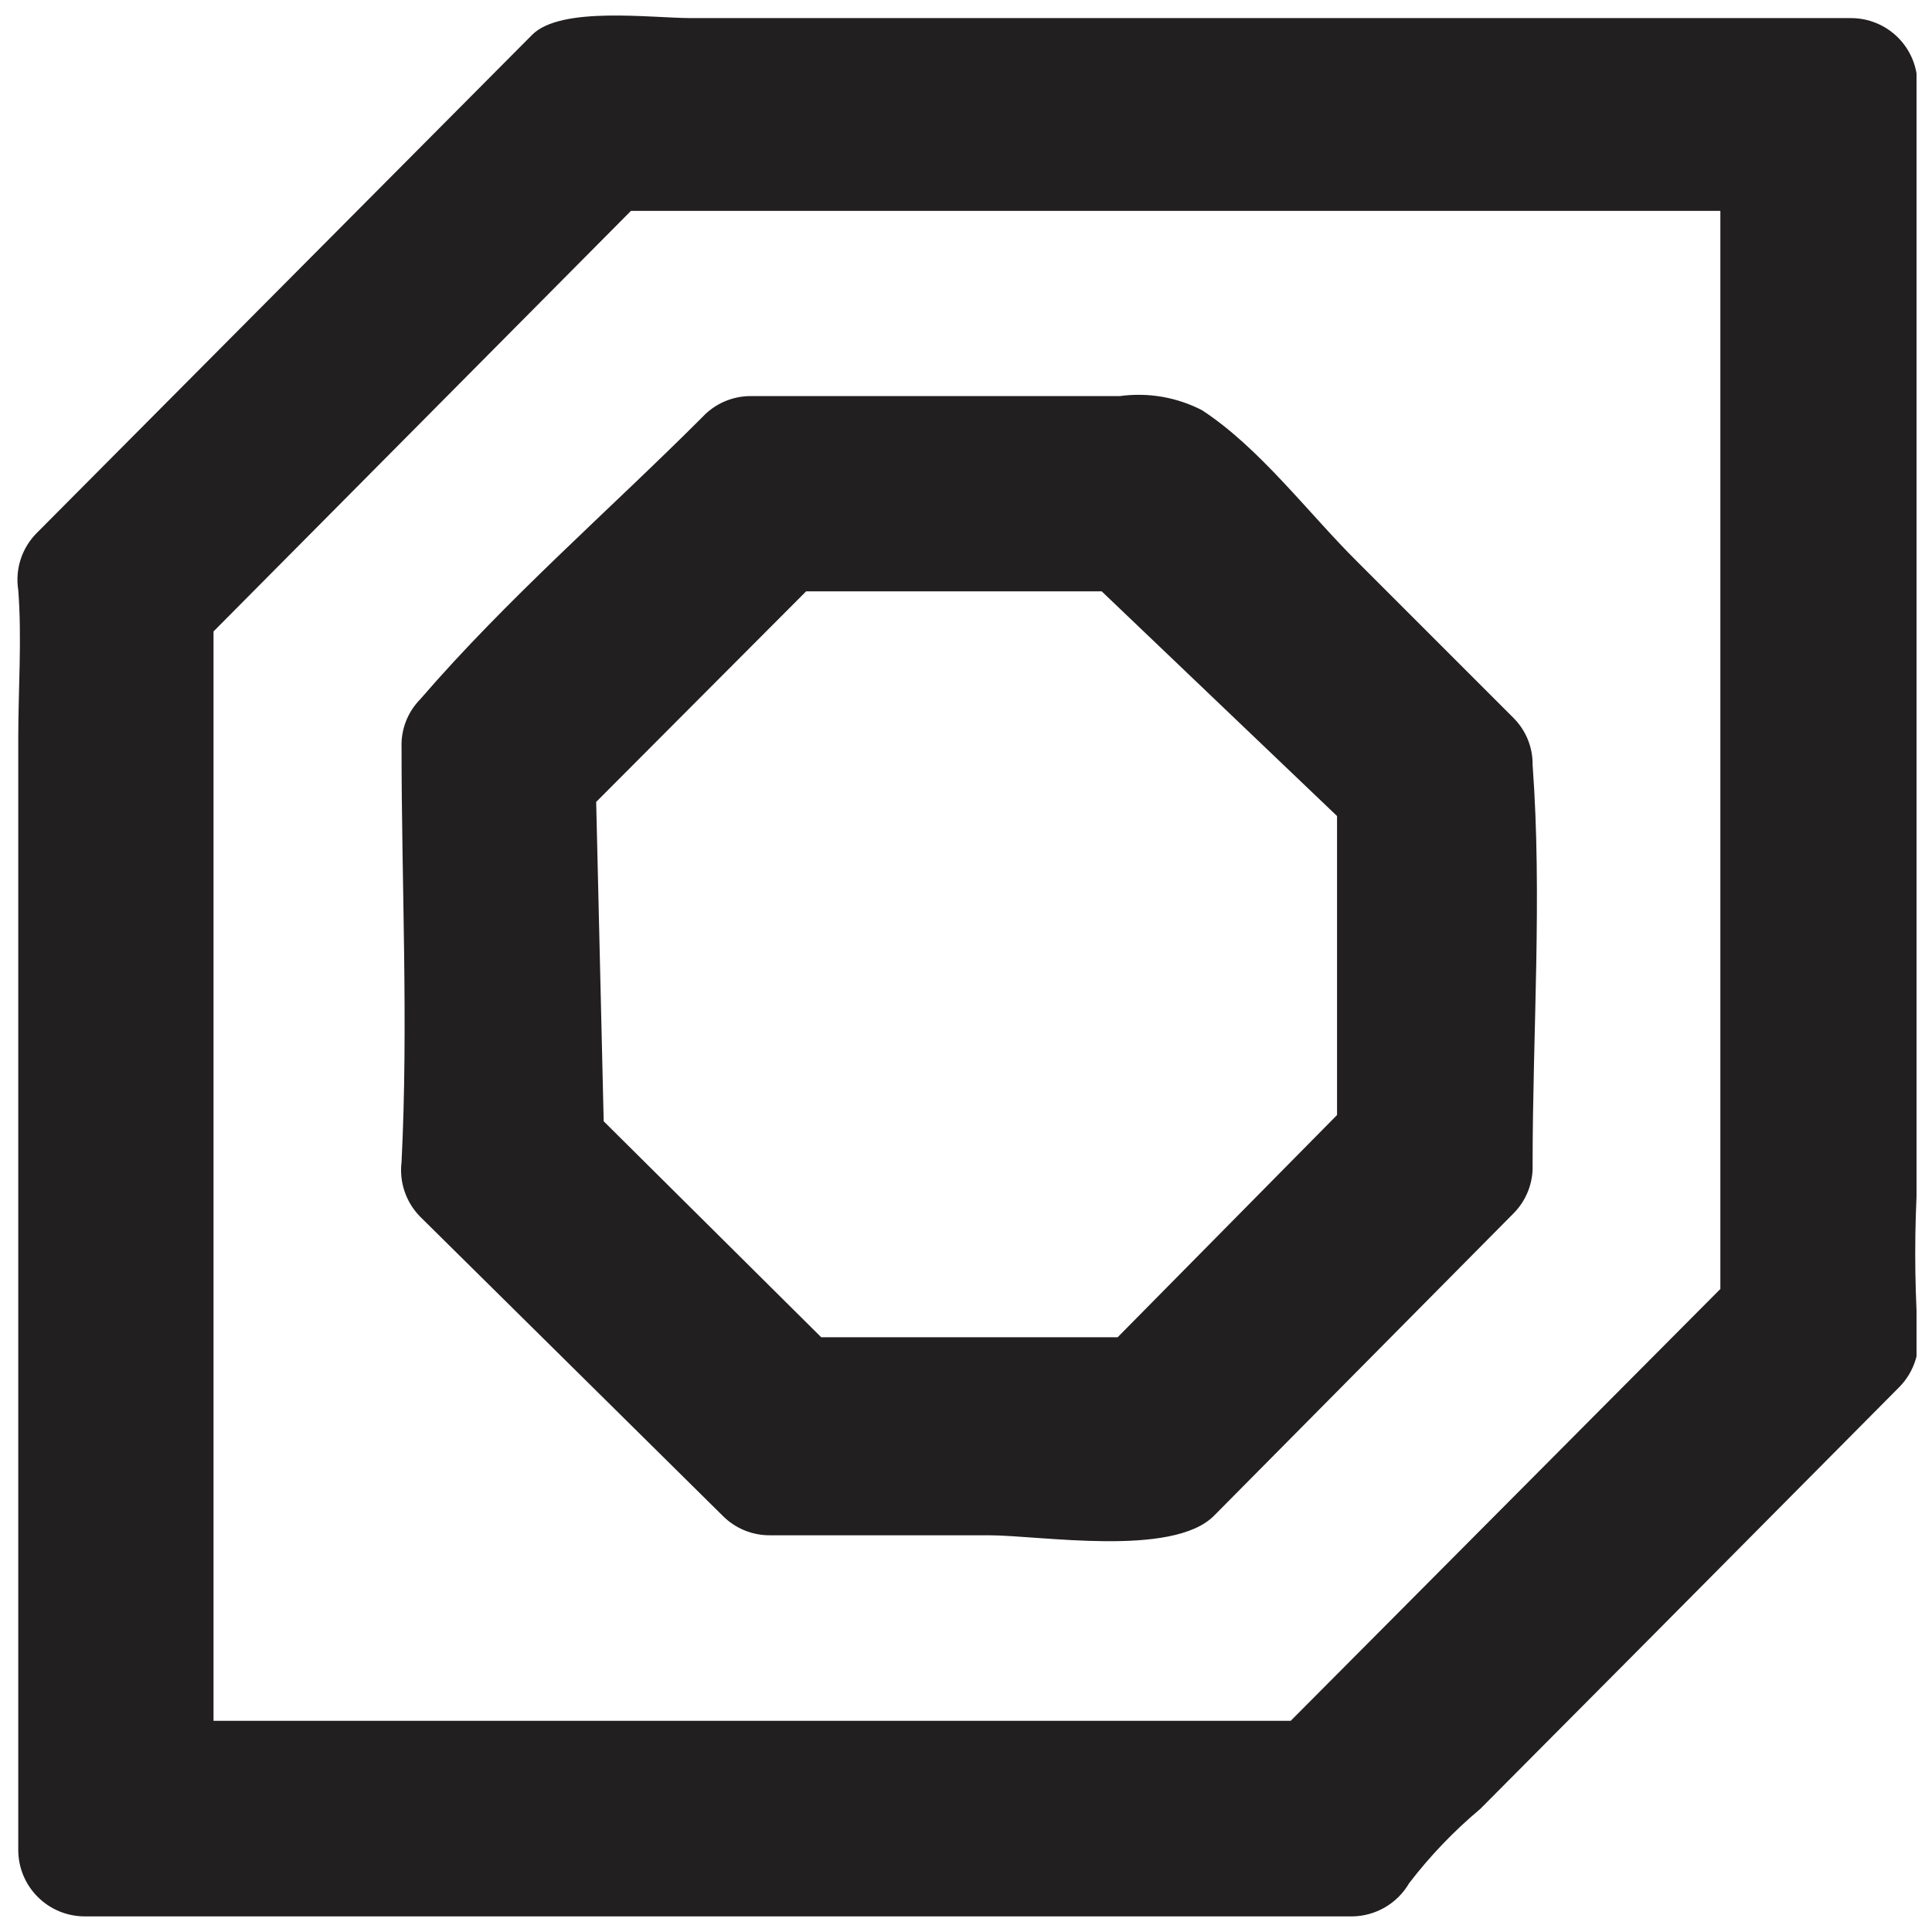 <?xml version="1.0" encoding="UTF-8"?>
<!-- Uploaded to: SVG Repo, www.svgrepo.com, Generator: SVG Repo Mixer Tools -->
<svg width="800px" height="800px" version="1.1" viewBox="144 144 512 512" xmlns="http://www.w3.org/2000/svg">
 <defs>
  <clipPath id="a">
   <path d="m148.09 148.09h503.81v503.81h-503.81z"/>
  </clipPath>
 </defs>
 <g clip-path="url(#a)">
  <path d="m180.65 651.86h-14.203c-4.672 0-9.148-1.855-12.449-5.16-3.305-3.301-5.16-7.777-5.16-12.449v-294.68c0-12.957 0.996-26.328 0-39.203-0.883-5.574 0.973-11.23 4.984-15.199l131.23-131.97c7.641-7.641 31.562-4.402 42.191-4.402h307.3c4.672 0 9.148 1.855 12.453 5.156 3.301 3.301 5.156 7.781 5.156 12.449v289.95c-0.793 13.223-0.793 26.477 0 39.699 1.016 5.691-0.812 11.523-4.898 15.613l-66.445 66.941-44.516 44.766v0.004c-6.988 5.852-13.309 12.453-18.855 19.684-3.148 5.418-8.93 8.77-15.199 8.805zm19.934-340.52v288.7h285.46l113.87-114.45v-285.71h-288.7zm147.42 239.53v-0.004c-4.676 0.023-9.164-1.832-12.461-5.148l-80.148-79.234c-3.797-3.828-5.633-9.184-4.981-14.535 1.828-36.461 0-73.422 0-109.88-0.176-4.766 1.625-9.398 4.981-12.789 22.922-26.578 49.832-49.832 74.75-74.75 3.324-3.574 7.992-5.59 12.875-5.562h97.758-0.004c7.465-1.023 15.066 0.281 21.762 3.734 15.281 9.965 28.156 27.242 41.027 40.031l41.527 41.527v0.004c3.305 3.297 5.133 7.789 5.066 12.457 2.574 34.965 0 70.844 0 105.89 0.184 4.875-1.684 9.605-5.148 13.039l-79.316 80.066c-11.047 11.047-46.094 5.148-59.633 5.148h-58.719zm-46.012-194.35 1.992 84.633 57.641 57.227h78.57l58.137-58.887v-79.234l-62.375-59.551h-78.32z" fill="#221f20" fill-rule="evenodd"/>
 </g>
</svg>